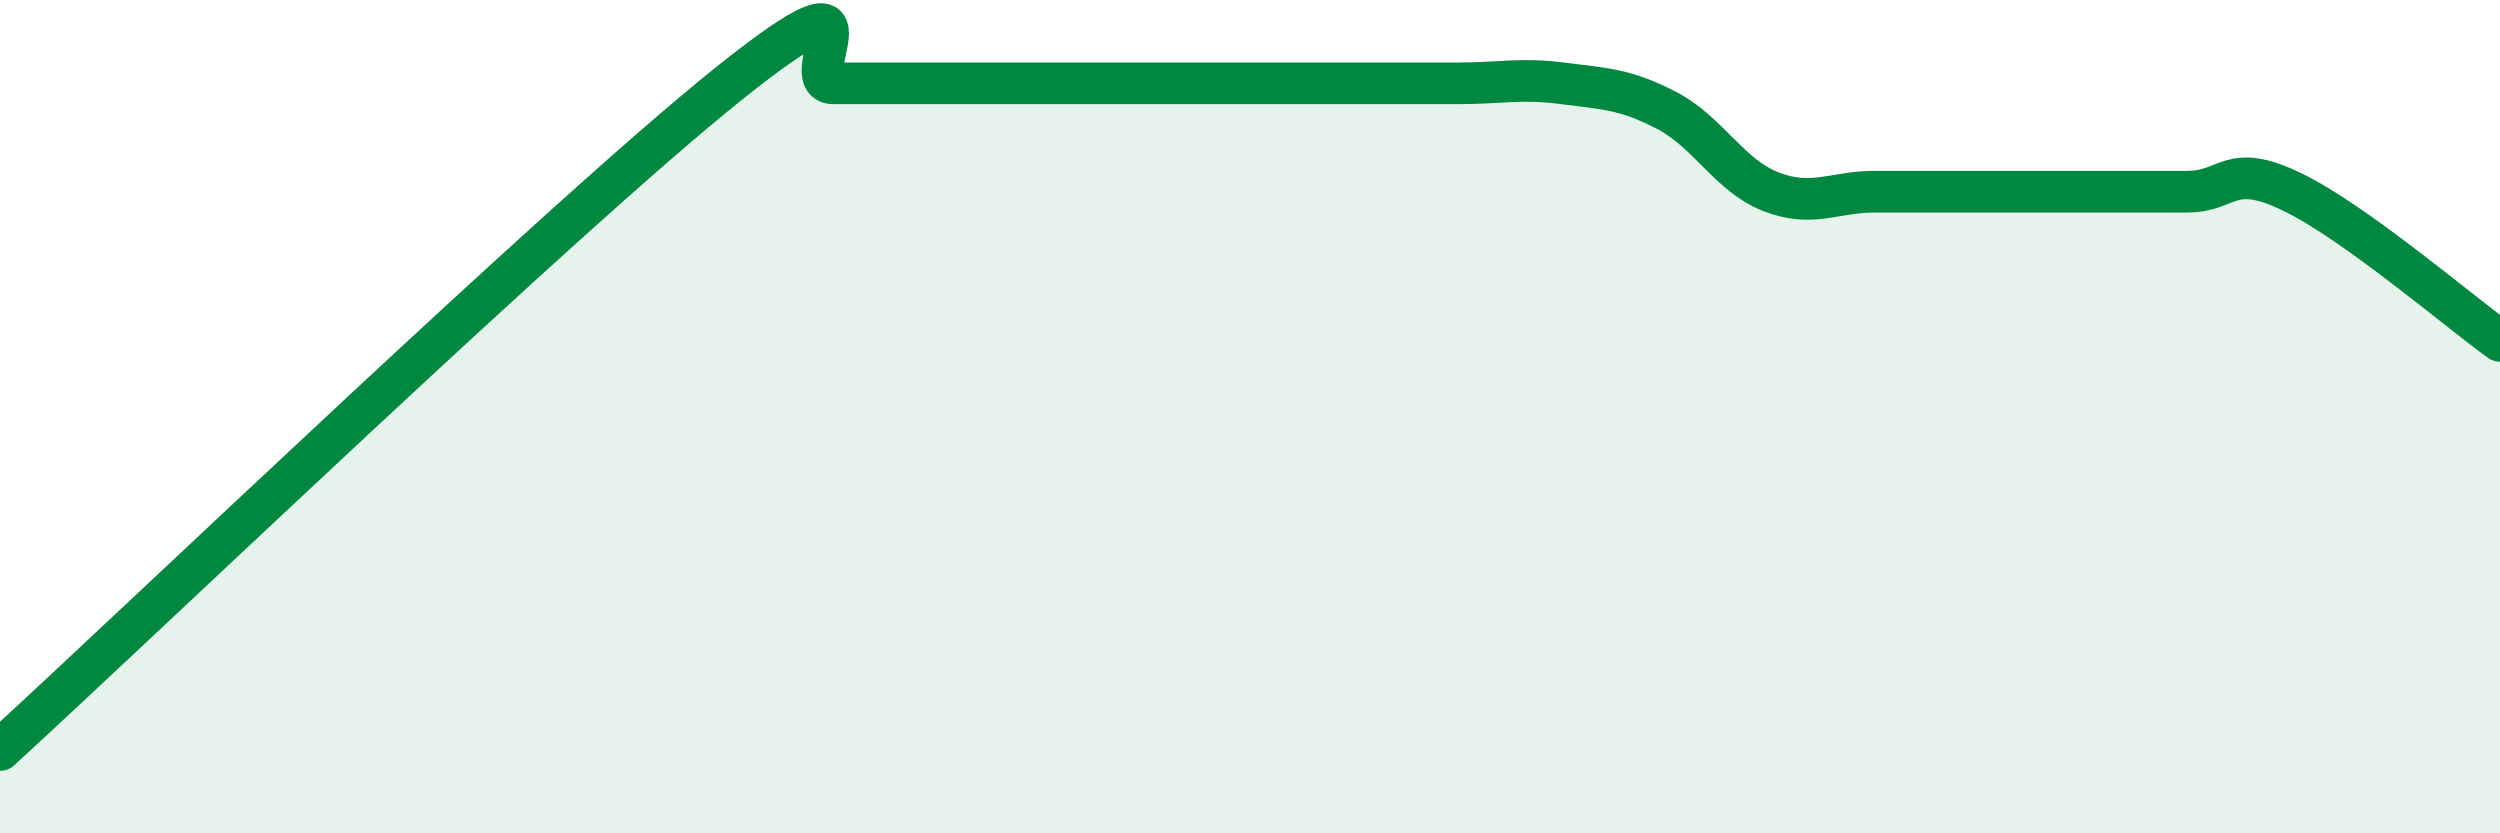 
    <svg width="60" height="20" viewBox="0 0 60 20" xmlns="http://www.w3.org/2000/svg">
      <path
        d="M 0,18 C 3.5,14.8 13.5,5.2 17.5,2 C 21.5,-1.2 19,2 20,2 C 21,2 21.5,2 22.5,2 C 23.5,2 24,2 25,2 C 26,2 26.5,2 27.5,2 C 28.5,2 29,2 30,2 C 31,2 31.5,2 32.5,2 C 33.5,2 34,2 35,2 C 36,2 36.5,1.87 37.5,2 C 38.5,2.13 39,2.13 40,2.65 C 41,3.17 41.5,4.21 42.5,4.6 C 43.5,4.99 44,4.6 45,4.6 C 46,4.6 46.5,4.6 47.5,4.6 C 48.5,4.6 49,4.6 50,4.6 C 51,4.6 51.5,4.6 52.5,4.6 C 53.5,4.6 53.5,3.88 55,4.6 C 56.5,5.32 59,7.46 60,8.18L60 20L0 20Z"
        fill="#008740"
        opacity="0.1"
        stroke-linecap="round"
        stroke-linejoin="round"
      />
      <path
        d="M 0,18 C 3.5,14.8 13.5,5.2 17.5,2 C 21.5,-1.2 19,2 20,2 C 21,2 21.5,2 22.5,2 C 23.5,2 24,2 25,2 C 26,2 26.5,2 27.5,2 C 28.5,2 29,2 30,2 C 31,2 31.5,2 32.5,2 C 33.5,2 34,2 35,2 C 36,2 36.5,1.87 37.5,2 C 38.5,2.13 39,2.13 40,2.65 C 41,3.17 41.5,4.21 42.5,4.6 C 43.5,4.99 44,4.6 45,4.6 C 46,4.6 46.5,4.6 47.5,4.6 C 48.5,4.6 49,4.6 50,4.6 C 51,4.6 51.5,4.6 52.5,4.6 C 53.5,4.6 53.5,3.88 55,4.6 C 56.5,5.32 59,7.46 60,8.18"
        stroke="#008740"
        stroke-width="1"
        fill="none"
        stroke-linecap="round"
        stroke-linejoin="round"
      />
    </svg>
  